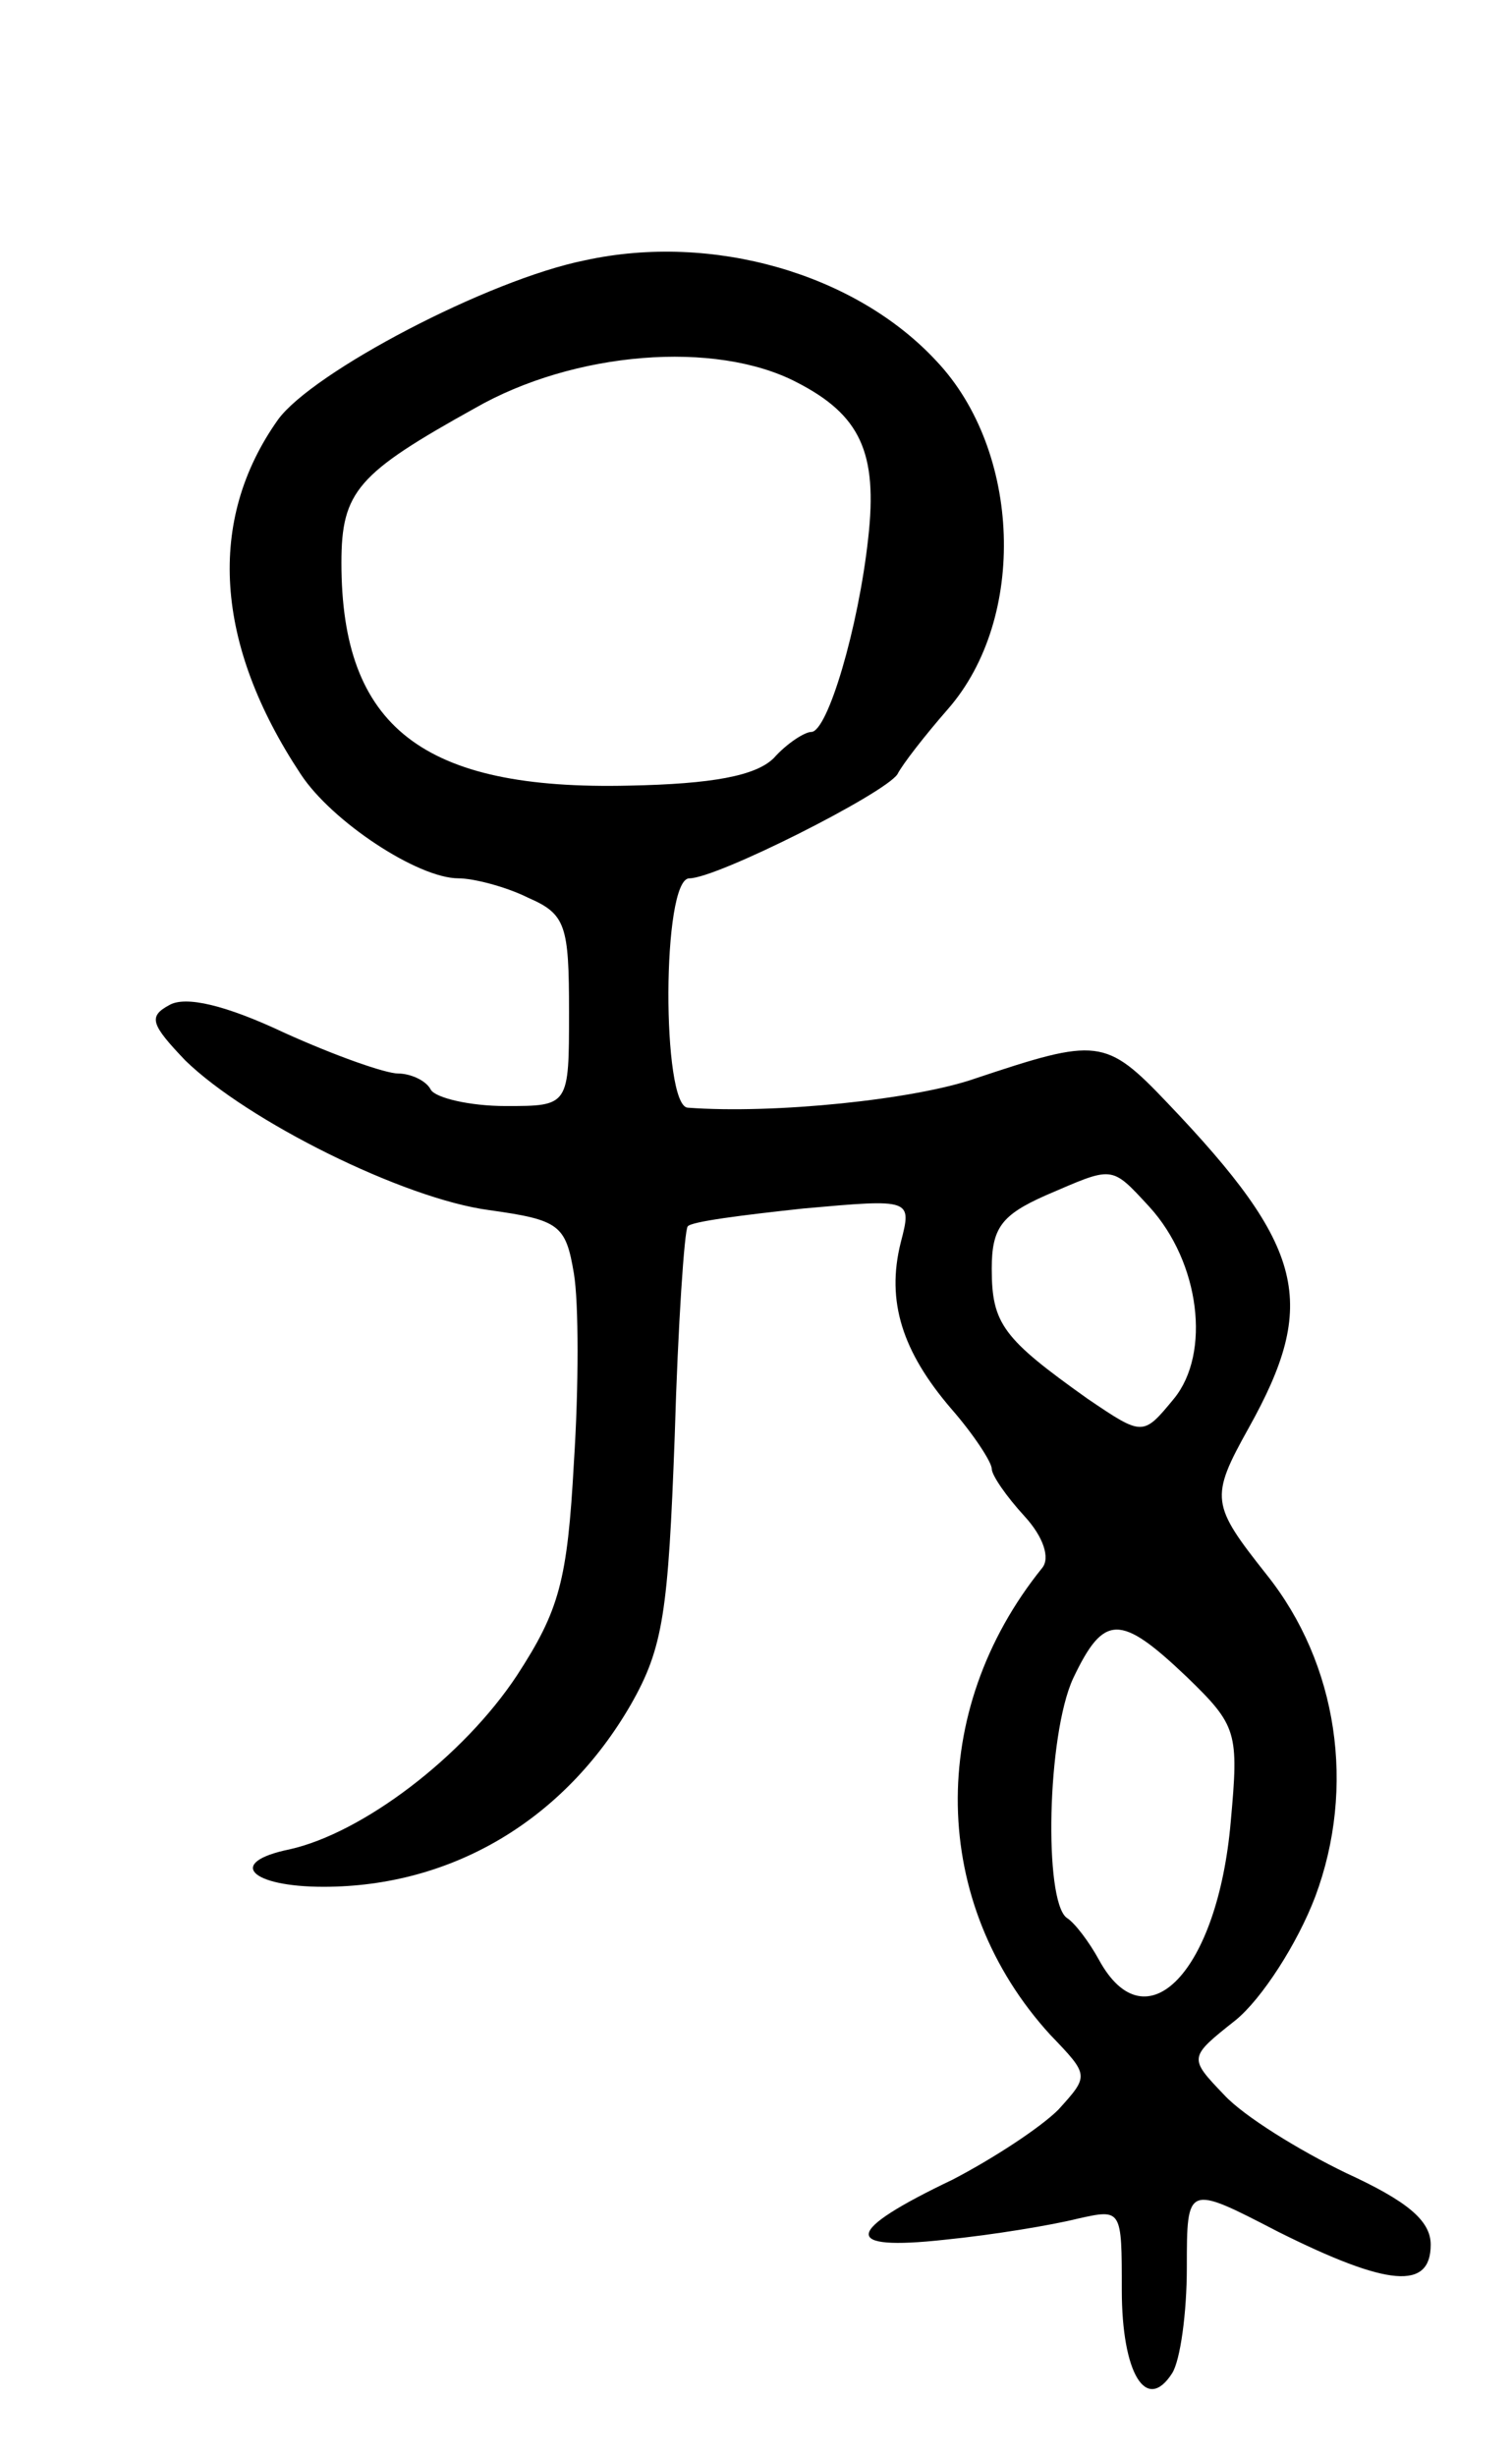<svg version="1.0" xmlns="http://www.w3.org/2000/svg" width="93" height="151" viewBox="0 0 93 151" ><g transform="translate(0,151) scale(0.1,-0.1)" ><path d="M360 1350 c-60 -12 -168 -69 -189 -98 -44 -62 -39 -138 14 -218 19 -29 72 -64 97 -64 9 0 29 -5 43 -12 23 -10 25 -17 25 -70 0 -58 0 -58 -39 -58 -22 0 -43 5 -46 10 -3 6 -13 10 -20 10 -8 0 -39 11 -70 25 -36 17 -61 23 -71 17 -13 -7 -11 -12 10 -34 38 -37 134 -85 187 -92 43 -6 47 -9 52 -39 3 -18 3 -70 0 -116 -4 -73 -9 -91 -35 -131 -33 -50 -95 -97 -140 -107 -39 -8 -24 -23 21 -23 79 0 148 41 189 112 20 35 23 57 27 165 2 69 6 127 8 129 2 3 34 7 71 11 67 6 67 6 60 -21 -9 -36 1 -67 31 -102 14 -16 25 -33 25 -37 0 -4 9 -17 20 -29 12 -13 16 -26 11 -32 -71 -88 -69 -206 5 -287 24 -25 24 -25 5 -46 -11 -11 -40 -30 -65 -43 -67 -32 -69 -44 -5 -37 30 3 66 9 82 13 27 6 27 6 27 -44 0 -51 15 -76 31 -51 5 8 9 37 9 65 0 51 0 51 56 22 68 -34 94 -36 94 -8 0 15 -15 27 -52 44 -29 14 -63 35 -75 48 -22 23 -22 23 7 46 16 13 38 47 49 76 25 67 14 143 -30 198 -34 43 -35 47 -11 90 43 77 35 111 -50 200 -38 40 -43 40 -118 15 -37 -13 -124 -22 -177 -18 -16 1 -16 141 1 141 17 0 120 52 128 64 3 6 17 24 31 40 49 56 45 159 -7 214 -50 54 -138 79 -216 62z m130 -75 c39 -20 50 -43 44 -96 -6 -55 -25 -119 -35 -119 -4 0 -15 -7 -23 -16 -11 -11 -38 -16 -89 -17 -127 -3 -177 36 -177 137 0 44 10 55 82 95 61 35 148 42 198 16z m217 -507 c31 -34 38 -90 15 -118 -19 -23 -19 -23 -53 0 -52 37 -59 46 -59 80 0 25 6 33 33 45 42 18 40 19 64 -7z m23 -289 c31 -30 32 -34 27 -89 -8 -92 -52 -138 -81 -85 -6 11 -15 23 -20 26 -14 11 -12 112 4 147 19 40 29 40 70 1z"/></g></svg> 
